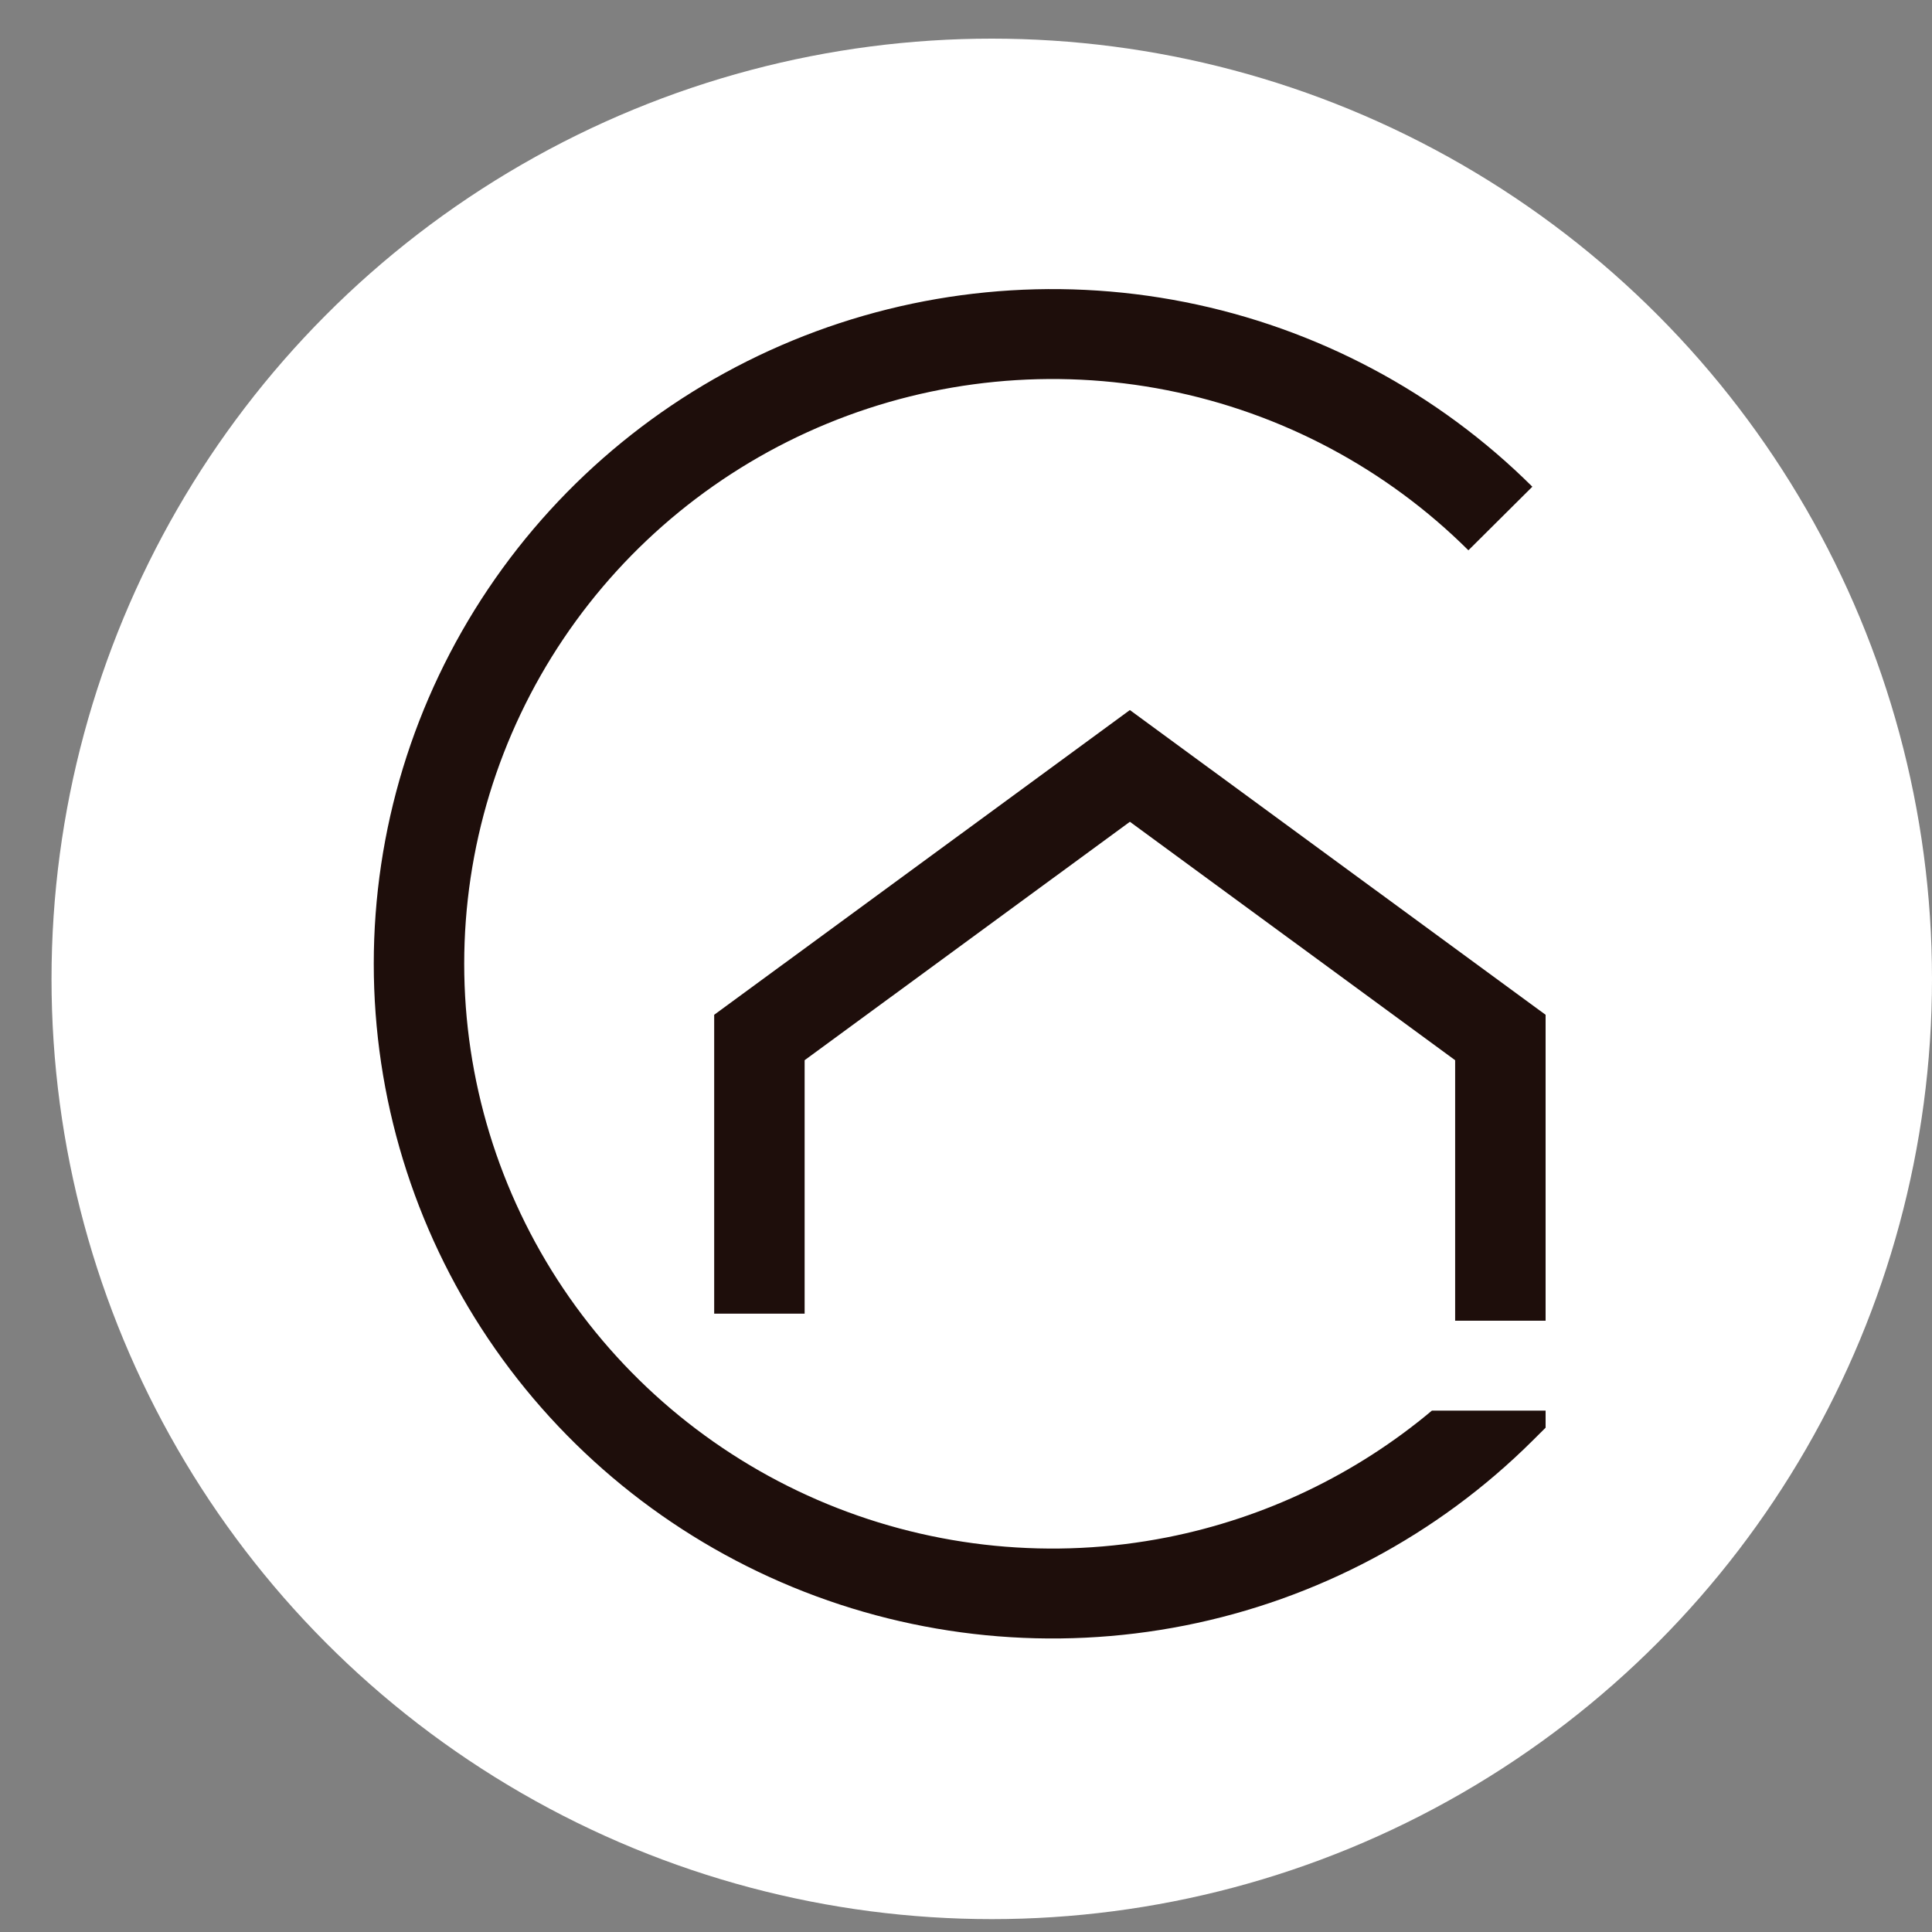 <?xml version="1.0" encoding="UTF-8"?> <svg xmlns="http://www.w3.org/2000/svg" width="150" height="150" viewBox="0 0 150 150" fill="none"><rect x="0" y="0" width="150" height="150" fill="#808080" stroke="none"/><circle cx="77" cy="76" r="73" fill="white"></circle><path d="M61.547 26.433C51.919 30.398 43.689 37.112 37.899 45.726C32.109 54.34 29.019 64.468 29.019 74.829C29.019 85.189 32.109 95.317 37.899 103.931C43.689 112.545 51.919 119.259 61.547 123.224C71.175 127.189 81.77 128.226 91.992 126.205C102.213 124.183 111.602 119.194 118.971 111.869L120 110.846V109.52H111.173C105.286 114.461 98.219 117.855 90.622 119.358C81.762 121.109 72.579 120.21 64.234 116.774C55.889 113.338 48.756 107.518 43.738 100.052C38.72 92.586 36.041 83.808 36.041 74.829C36.041 65.849 38.72 57.071 43.738 49.605C48.756 42.139 55.889 36.319 64.234 32.883C72.579 29.447 81.762 28.547 90.622 30.299C99.481 32.051 107.619 36.375 114.006 42.725L118.971 37.788C111.602 30.462 102.213 25.474 91.992 23.452C81.77 21.431 71.175 22.468 61.547 26.433Z" fill="#1E0E0B"></path><path d="M112.977 102.539H120V78.788L87.724 55.129L55.449 78.788V101.992H62.471V82.314L87.724 63.803L112.977 82.314V102.539Z" fill="#1E0E0B"></path></svg> 